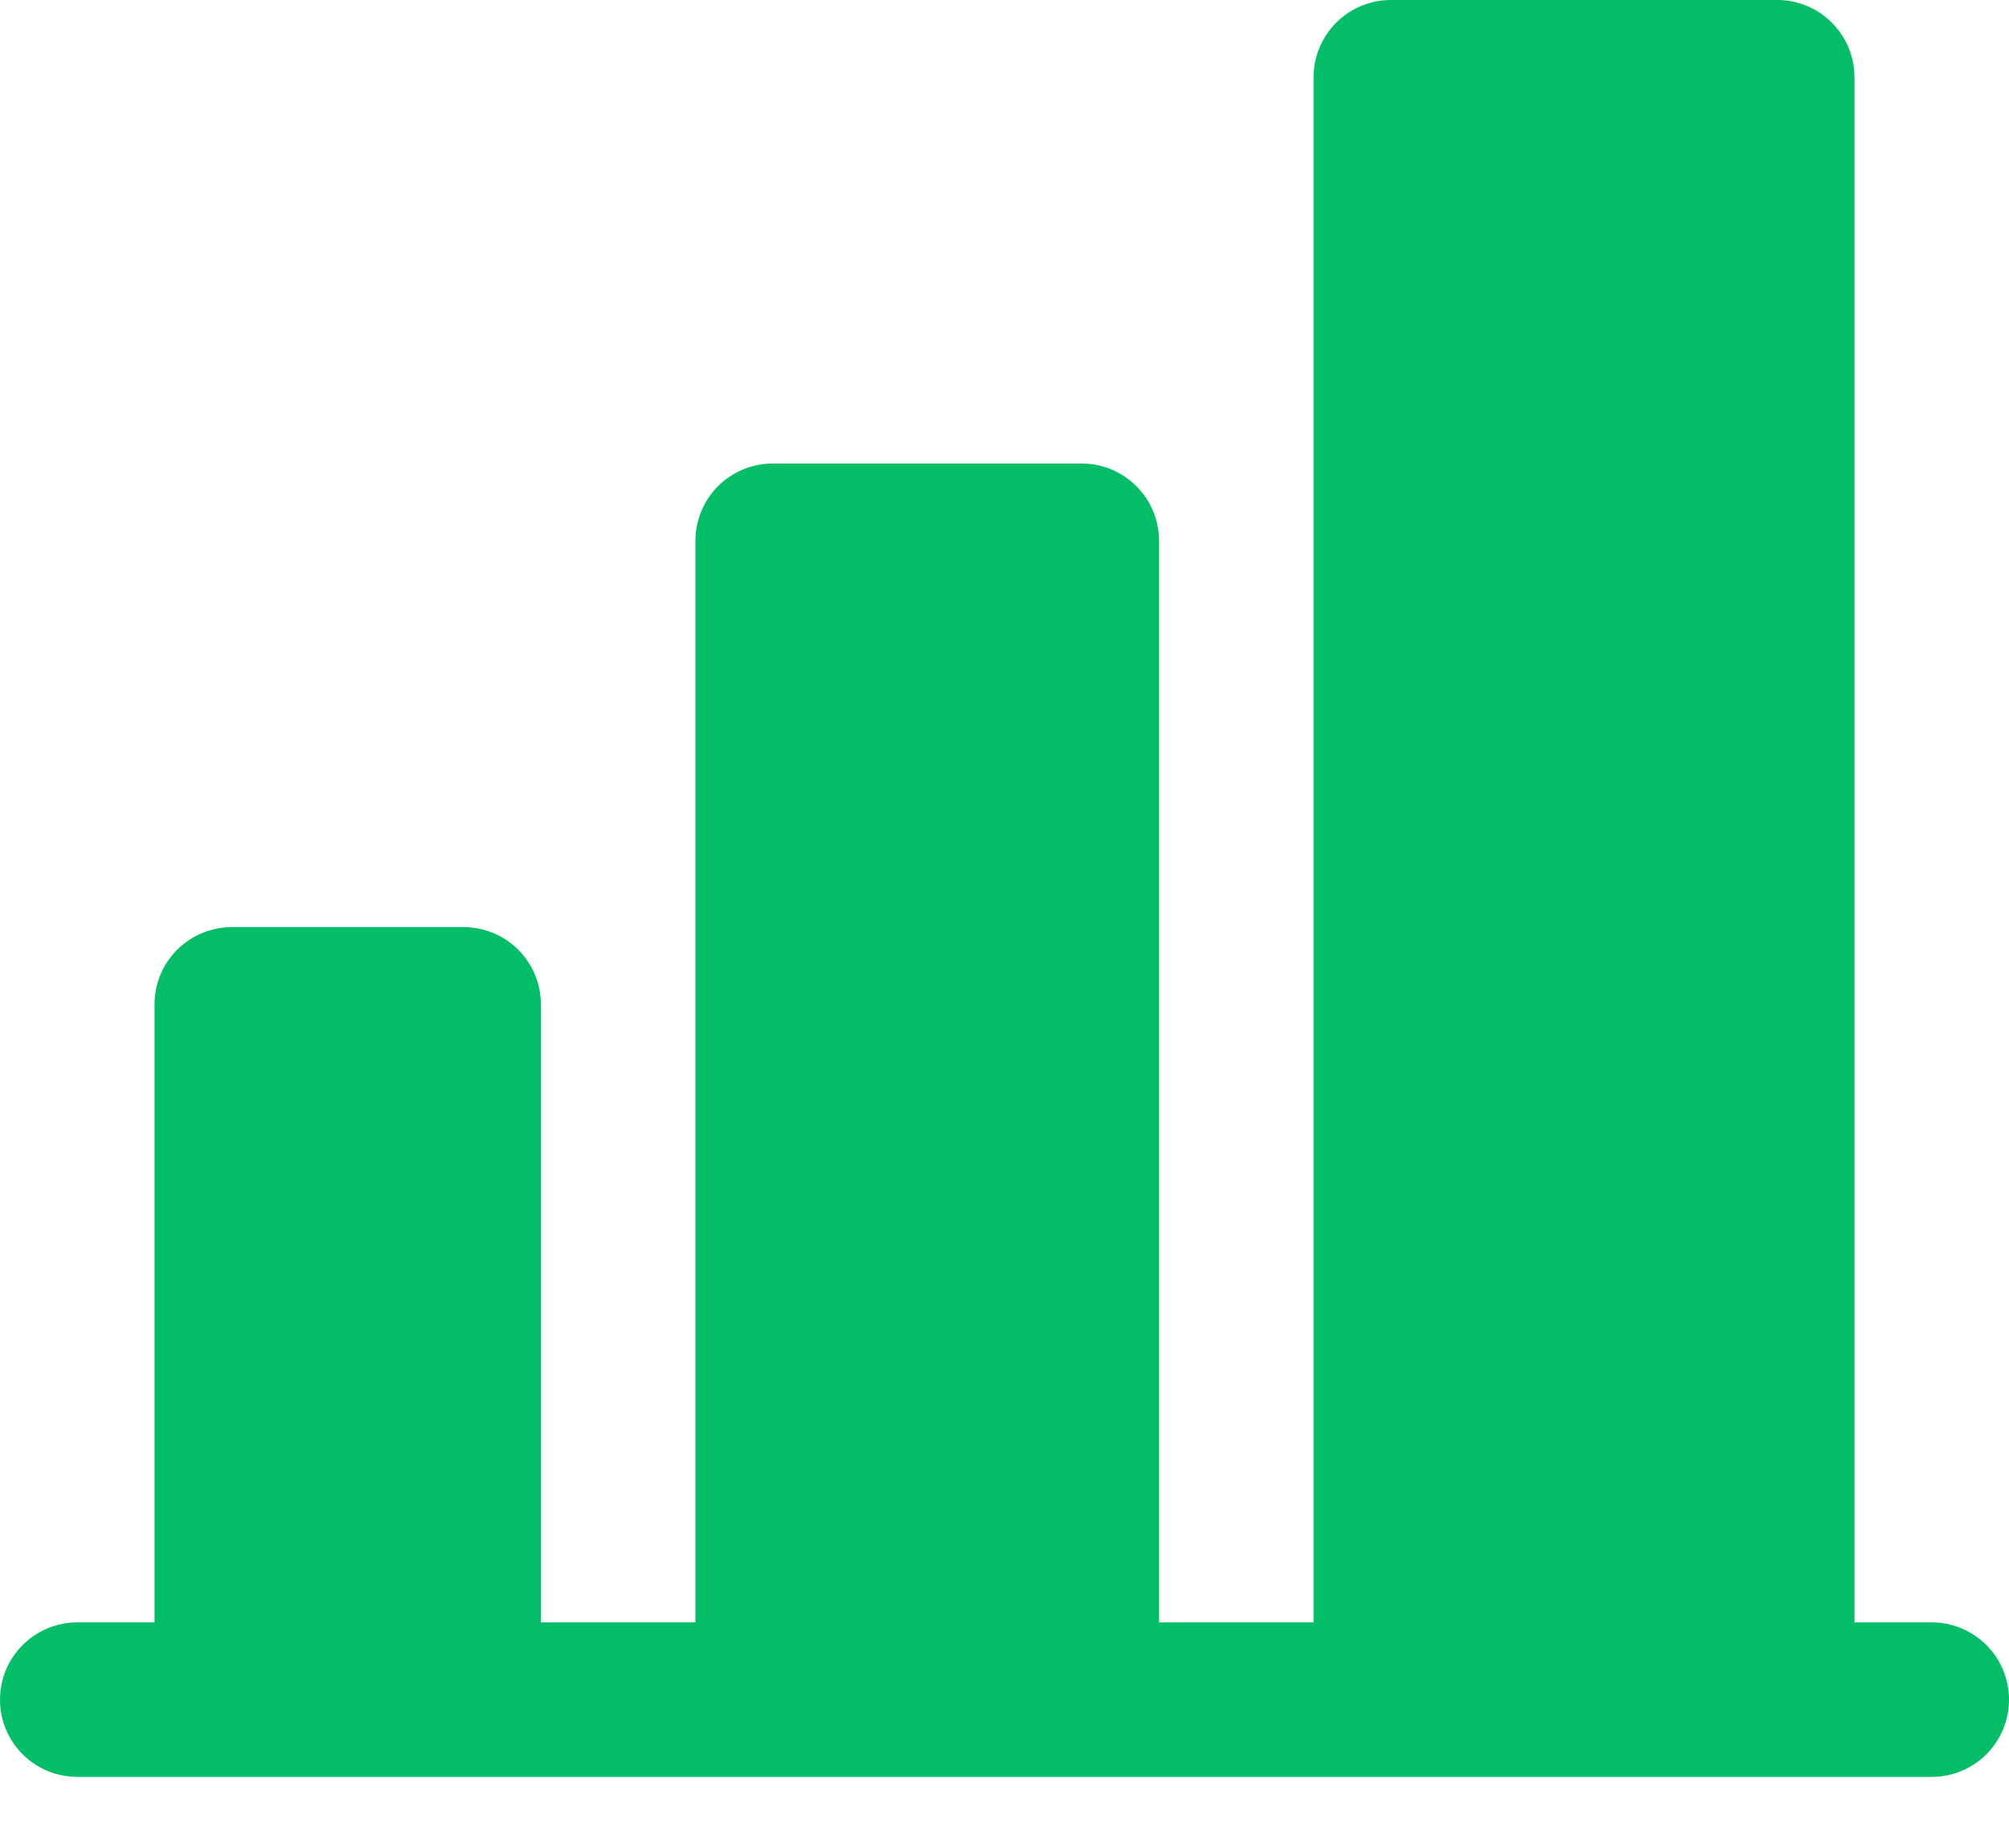 <svg width="25" height="23" viewBox="0 0 25 23" fill="none" xmlns="http://www.w3.org/2000/svg">
<path d="M25 21.154C25 21.409 24.899 21.653 24.718 21.834C24.538 22.014 24.294 22.115 24.038 22.115H0.962C0.707 22.115 0.462 22.014 0.282 21.834C0.101 21.653 0 21.409 0 21.154C0 20.899 0.101 20.654 0.282 20.474C0.462 20.294 0.707 20.192 0.962 20.192H1.923V12.5C1.923 12.245 2.024 12 2.205 11.82C2.385 11.64 2.63 11.539 2.885 11.539H5.769C6.024 11.539 6.269 11.64 6.449 11.82C6.629 12 6.731 12.245 6.731 12.5V20.192H8.654V6.731C8.654 6.476 8.755 6.231 8.935 6.051C9.116 5.871 9.36 5.769 9.615 5.769H13.461C13.717 5.769 13.961 5.871 14.141 6.051C14.322 6.231 14.423 6.476 14.423 6.731V20.192H16.346V0.962C16.346 0.707 16.448 0.462 16.628 0.282C16.808 0.101 17.053 0 17.308 0H22.115C22.37 0 22.615 0.101 22.795 0.282C22.976 0.462 23.077 0.707 23.077 0.962V20.192H24.038C24.294 20.192 24.538 20.294 24.718 20.474C24.899 20.654 25 20.899 25 21.154Z" fill="#04BE67"/>
</svg>
